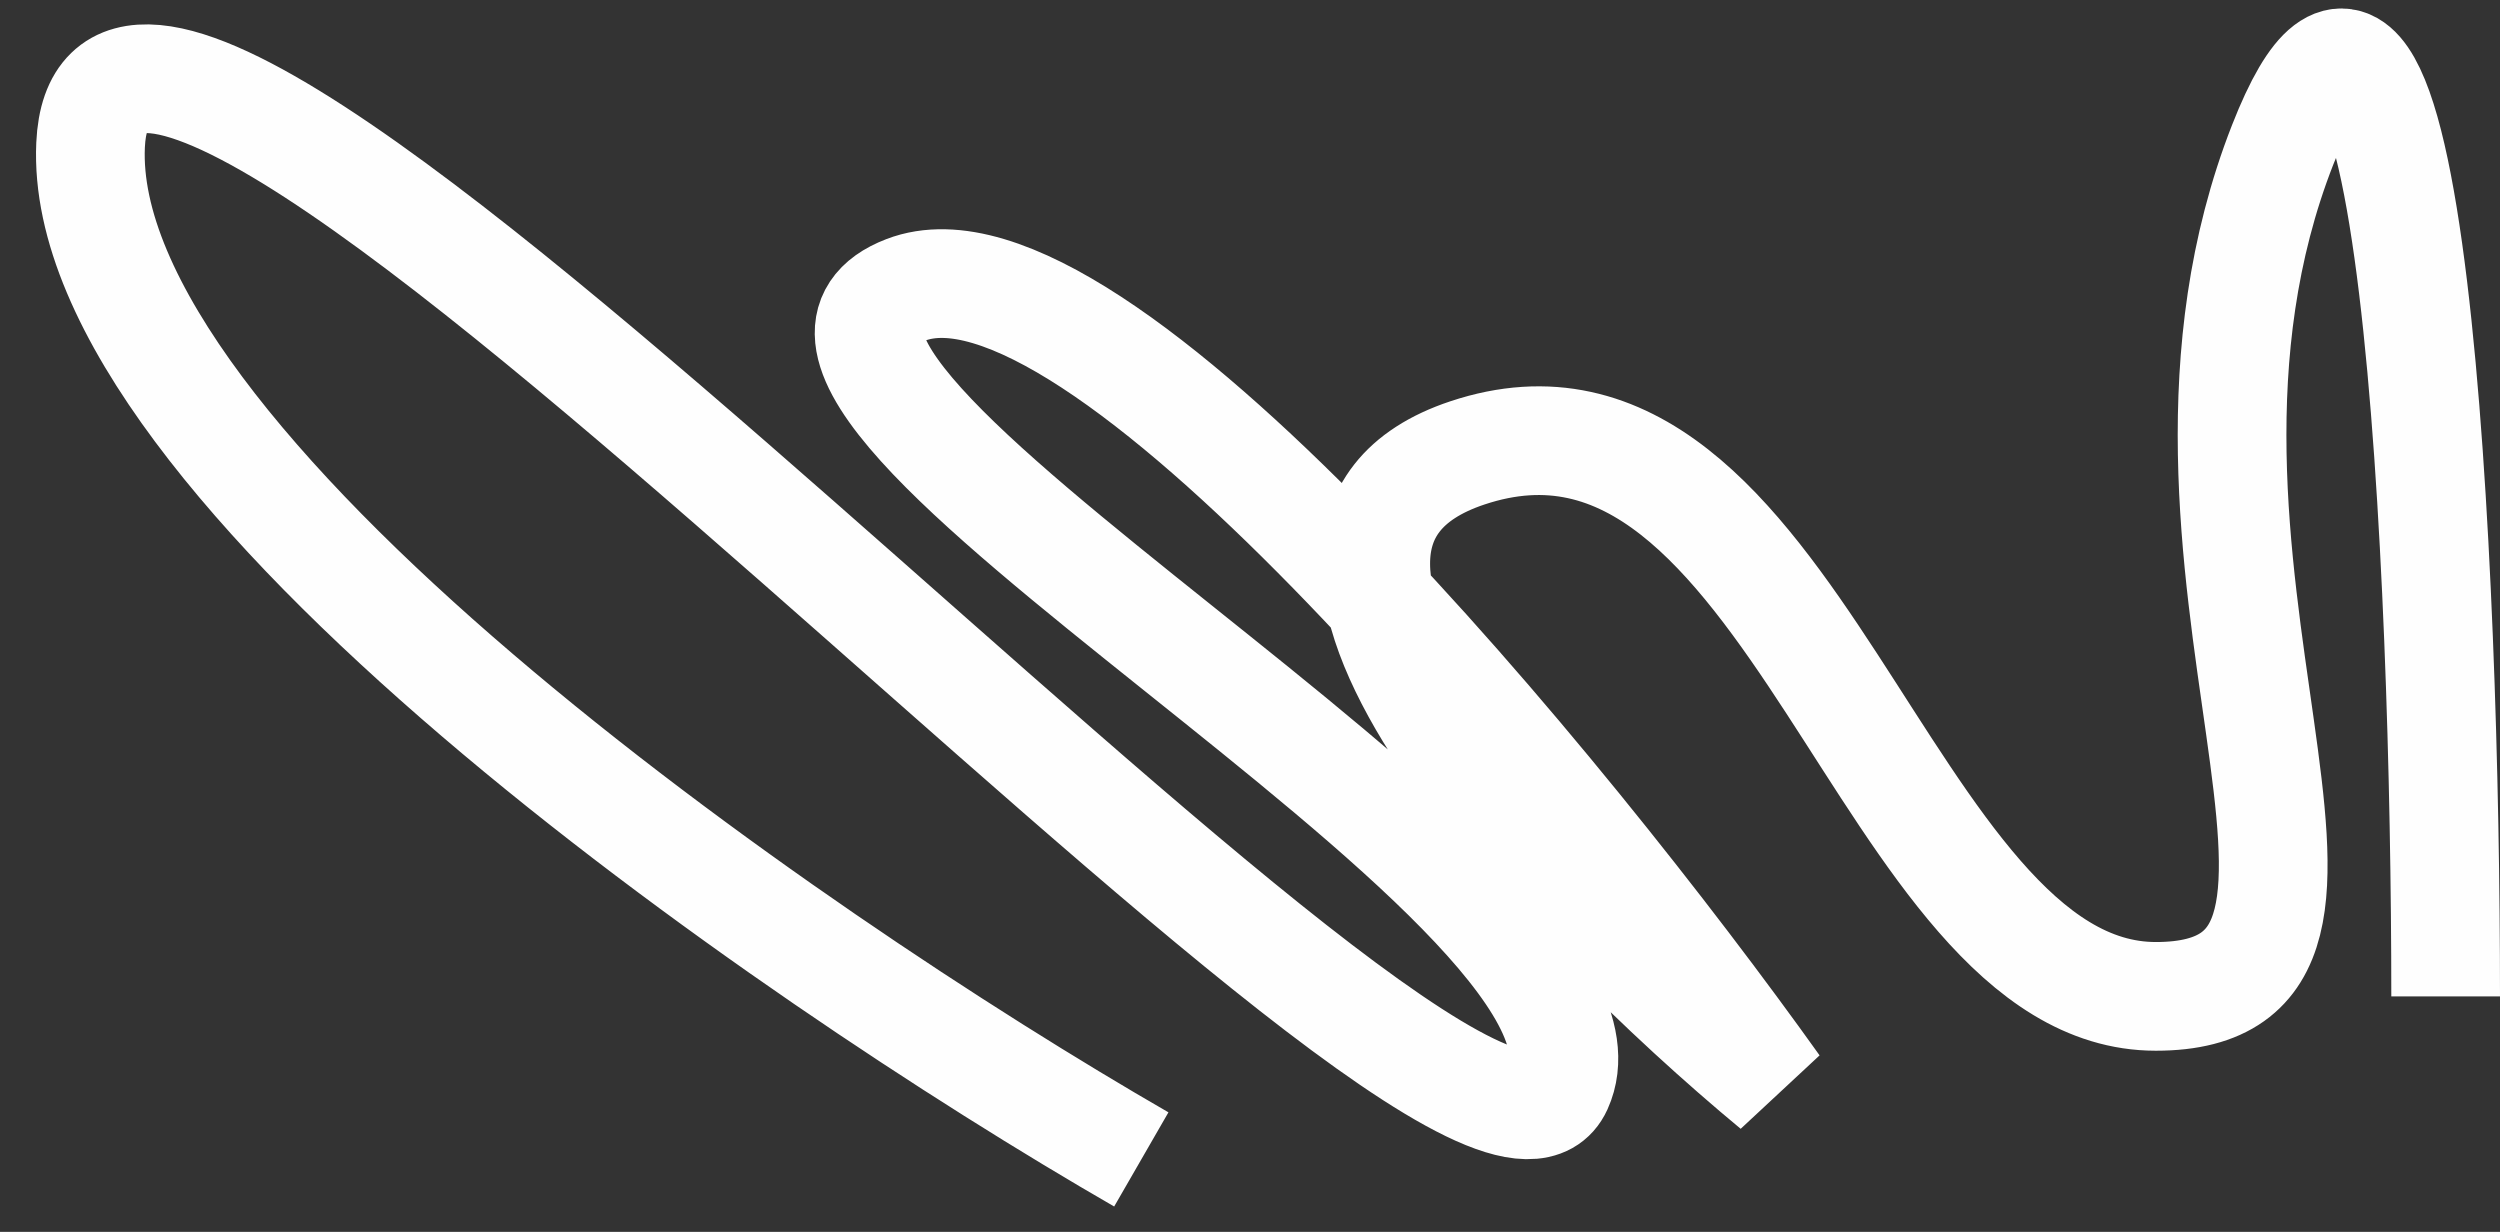 <?xml version="1.0" encoding="UTF-8"?> <svg xmlns="http://www.w3.org/2000/svg" width="69" height="34" viewBox="0 0 69 34" fill="none"><rect x="0" y="0" width="69" height="34" fill="#333333" stroke="none"/> <path d="M67.5 27.5C67.5 15.833 66.6 -5.2 63 4C58.5 15.5 67 27.5 59.5 27.5C52 27.5 49.5 9.5 40.5 12.5C33.3 14.9 43.167 25.167 49 30C43.167 21.833 30.2 6 25 8C18.5 10.5 45.5 24.5 43 30C40.5 35.5 3 -7 2.5 4C2.1 12.8 21.667 26.333 31.5 32" stroke="#FEFEFE" stroke-width="3"></path> </svg> 